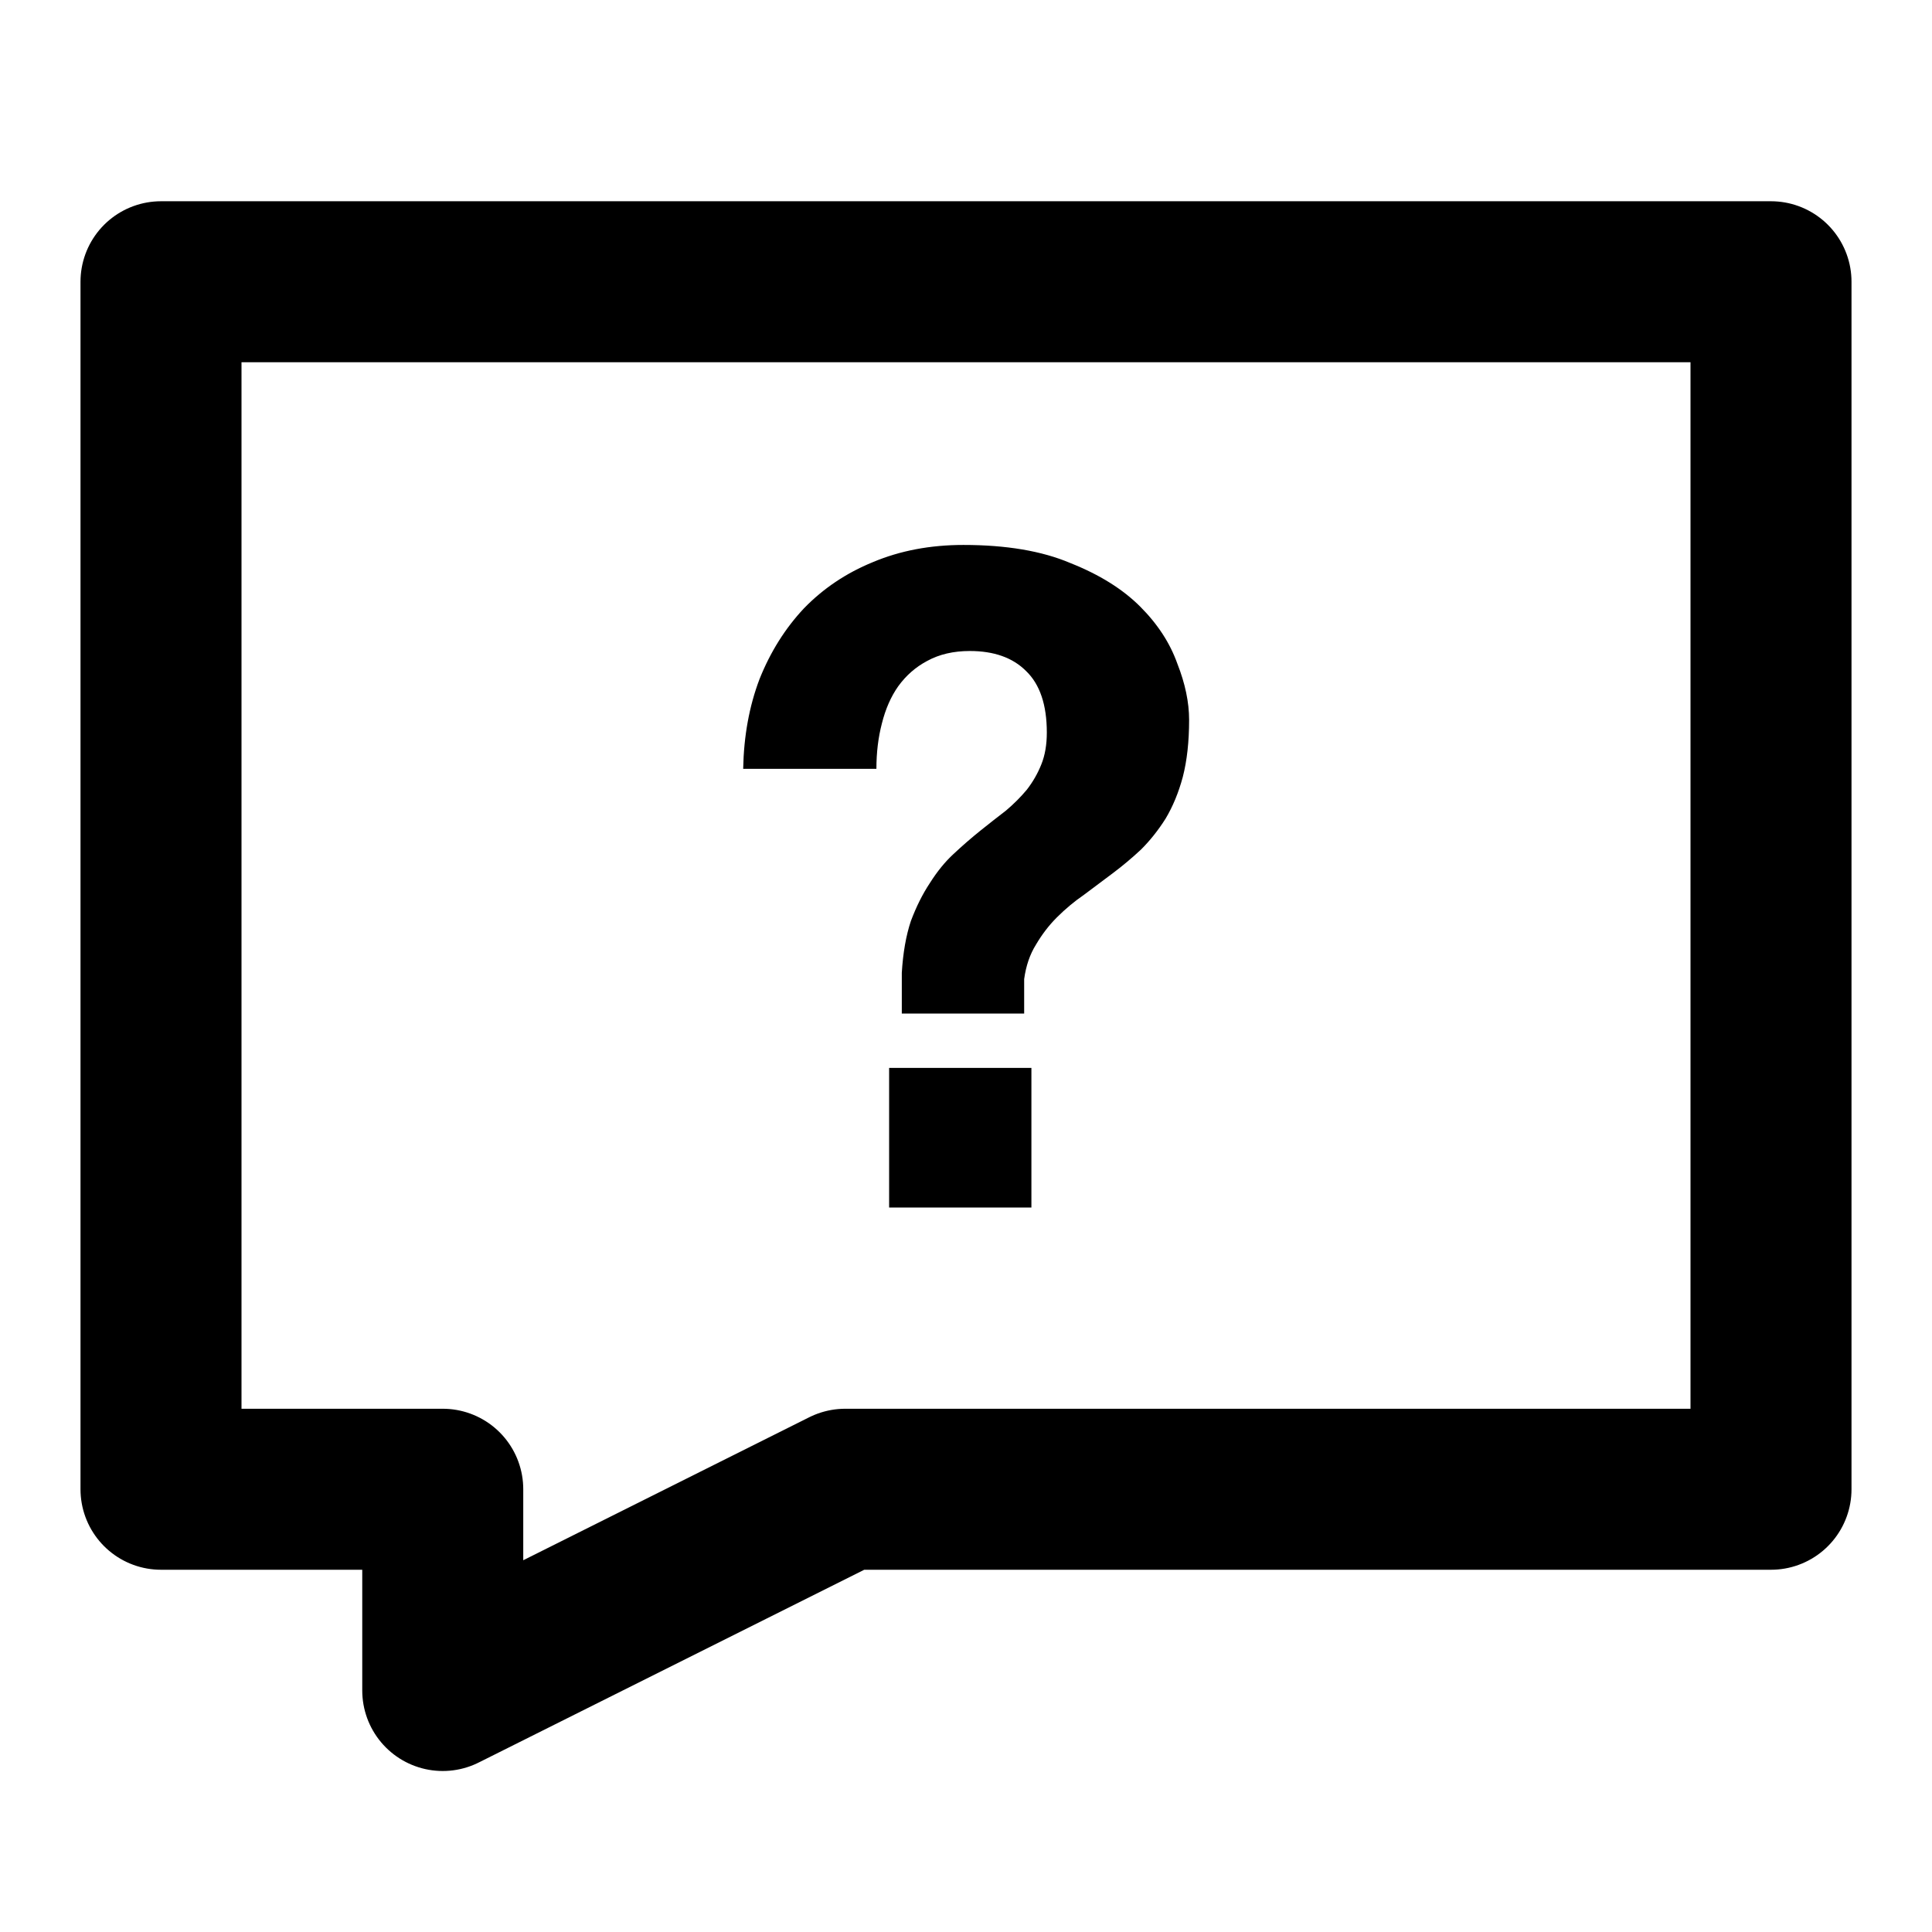 <svg width="48" height="48" viewBox="0 0 48 48" fill="none" xmlns="http://www.w3.org/2000/svg">
<path d="M44 7H4V37H11V42L21 37H44V7Z" stroke="black" stroke-width="4" stroke-linecap="round" stroke-linejoin="round"/>
<path d="M22.09 26.532H25.625V30H22.09V26.532ZM18.464 19.101C18.479 18.29 18.614 17.547 18.87 16.872C19.14 16.196 19.508 15.611 19.973 15.115C20.453 14.62 21.024 14.237 21.684 13.967C22.36 13.682 23.111 13.539 23.936 13.539C25.002 13.539 25.888 13.689 26.593 13.989C27.314 14.275 27.892 14.635 28.327 15.07C28.763 15.506 29.07 15.979 29.251 16.489C29.446 16.984 29.543 17.45 29.543 17.885C29.543 18.425 29.491 18.898 29.386 19.304C29.281 19.694 29.138 20.039 28.958 20.34C28.778 20.625 28.575 20.88 28.35 21.105C28.125 21.315 27.892 21.511 27.652 21.691C27.412 21.871 27.171 22.051 26.931 22.231C26.691 22.396 26.466 22.584 26.256 22.794C26.061 22.989 25.888 23.214 25.738 23.47C25.588 23.71 25.49 23.995 25.445 24.325V25.181H22.405V24.168C22.435 23.672 22.51 23.244 22.63 22.884C22.765 22.524 22.923 22.209 23.103 21.938C23.283 21.653 23.478 21.413 23.689 21.218C23.914 21.008 24.139 20.812 24.364 20.632C24.589 20.452 24.799 20.287 24.995 20.137C25.19 19.972 25.362 19.799 25.512 19.619C25.663 19.424 25.783 19.214 25.873 18.988C25.963 18.763 26.008 18.5 26.008 18.2C26.008 17.51 25.835 16.999 25.49 16.669C25.16 16.339 24.694 16.174 24.094 16.174C23.689 16.174 23.336 16.256 23.035 16.421C22.75 16.572 22.51 16.782 22.315 17.052C22.135 17.307 22 17.615 21.91 17.975C21.82 18.32 21.774 18.696 21.774 19.101H18.464Z" fill="black"/>
</svg>
